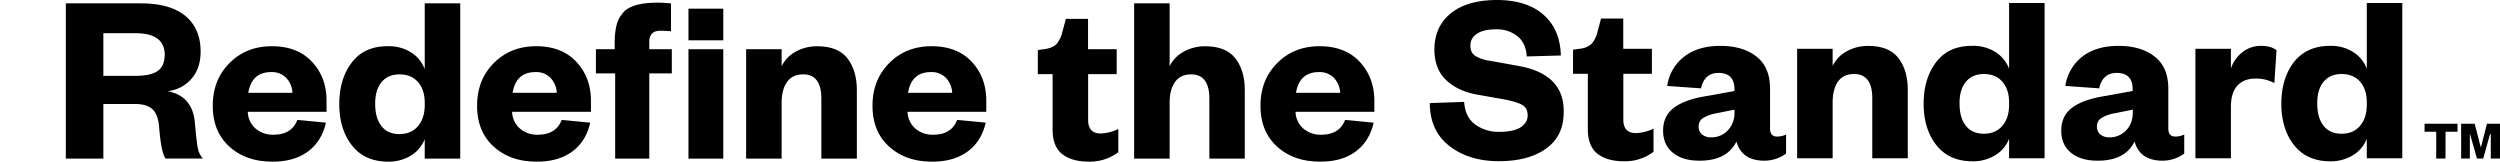 <svg id="Layer_1" data-name="Layer 1" xmlns="http://www.w3.org/2000/svg" viewBox="0 0 1382.27 89.37"><title>RTS_TAGLINE_LONG</title><path d="M367,1.56l4,.3V17.3c-1.06-.13-2.85-.23-5.36-.3s-4.23.49-5.19,1.67A6,6,0,0,0,359,22.56v4.66h12.45V40.59H359V87.71H340.13V40.59H329.48V27.22h10.38V24q0-11.64,3.93-16,4.13-6.52,19.9-6.53C364.89,1.46,366,1.5,367,1.56Z"/><path d="M399.9,22.29H380.66V4.79H399.9Zm-19.24,4.93H399.9V87.71H380.66Z"/><path d="M74.42,57.5H57.15V87.71H36.39V1.86H77.81q16.36,0,24.74,7t8.37,19.71q0,9.2-5.08,15a20.06,20.06,0,0,1-13.12,6.82q13.64,2.73,15,17.13.92,10.64,1.64,14.27a11.8,11.8,0,0,0,2.8,5.85H91.55Q89.11,84.41,88,70.49q-.52-7.14-3.72-10.1T74.42,57.5ZM57.15,41.93H75q8.31,0,12.16-2.68c2.57-1.79,3.87-4.77,3.92-9Q91,18.37,75,18.37H57.15Z"/><path d="M150.52,89.37q-14.58,0-23.76-8.38t-9.12-22.63q0-14.18,9.26-23.49t23.42-9.31q14.18,0,22.23,8.65t8,21.62v6H137a12.81,12.81,0,0,0,4.33,9.25,14.48,14.48,0,0,0,9.85,3.4q10.11,0,13.24-8.19l15.77,1.53q-2.32,10.38-10,16T150.52,89.37Zm-.6-49.51q-10.71,0-12.64,11.45H161.7a12.84,12.84,0,0,0-3.39-8.19A11,11,0,0,0,149.92,39.86Z"/><path d="M234.84,87.71V76.93a18.47,18.47,0,0,1-7.51,9,23.44,23.44,0,0,1-12.74,3.46q-13-.06-20-9t-7-22.84q0-13.9,6.93-23t20.07-9a22.78,22.78,0,0,1,12.81,3.49,18.55,18.55,0,0,1,7.44,9.19V1.86h19.63V87.71Zm0-29.48V56.84q0-7.23-3.72-11.47T220.9,41.13q-6.45,0-10,4.37t-3.45,12.06q0,7.69,3.45,12.13c2.3,3,5.62,4.44,9.95,4.44s7.75-1.45,10.23-4.37S234.84,63,234.84,58.23Z"/><path d="M296.66,89.37q-14.58,0-23.76-8.38t-9.11-22.63q0-14.18,9.25-23.49t23.42-9.31q14.18,0,22.23,8.65t8.05,21.62v6H283.15a12.81,12.81,0,0,0,4.33,9.25,14.48,14.48,0,0,0,9.85,3.4q10.11,0,13.24-8.19l15.77,1.53q-2.32,10.38-10,16T296.66,89.37Zm-.6-49.51q-10.71,0-12.64,11.45h24.42a12.84,12.84,0,0,0-3.39-8.19A11,11,0,0,0,296.06,39.86Z"/><path d="M432.17,56.9V87.71H412.54V27.22h19.63V36.6a18.52,18.52,0,0,1,7.72-8,23.88,23.88,0,0,1,12.05-3q11.44,0,16.63,6.72t5.19,17.57V87.71H454.13V54.57q0-13.51-10.11-13.44-5.86,0-8.85,4.19T432.17,56.9Z"/><path d="M515.29,89.37q-14.58,0-23.76-8.38t-9.11-22.63q0-14.18,9.25-23.49t23.42-9.31q14.17,0,22.23,8.65t8,21.62v6H501.78a12.81,12.81,0,0,0,4.33,9.25,14.5,14.5,0,0,0,9.85,3.4q10.11,0,13.24-8.19L545,67.81q-2.33,10.38-10.05,16T515.29,89.37Zm-.6-49.51q-10.71,0-12.64,11.45h24.42a12.84,12.84,0,0,0-3.39-8.19A11,11,0,0,0,514.69,39.86Z"/><path d="M582,71.47V41h-8.18V27.68l4.34-.62q4.16-.73,6.06-2.79a15.31,15.31,0,0,0,3.1-6.32l2-7.5h12.27V27.22h15.84V41H601.64V66.36q0,7.44,7,7.44a24.36,24.36,0,0,0,9.69-2.48V84.14A26.11,26.11,0,0,1,602,89.37q-9.39,0-14.72-4.19T582,71.47Z"/><path d="M646.7,56.9V87.71H627.07V1.86H646.7V36.6a18.47,18.47,0,0,1,7.72-8,23.85,23.85,0,0,1,12-3q11.44,0,16.64,6.72t5.19,17.57V87.71H668.66V54.57q0-13.51-10.12-13.44-5.85,0-8.85,4.19T646.7,56.9Z"/><path d="M729.82,89.37q-14.58,0-23.76-8.38t-9.12-22.63q0-14.18,9.25-23.49t23.43-9.31q14.18,0,22.22,8.65t8.06,21.62v6H716.31a12.76,12.76,0,0,0,4.32,9.25,14.5,14.5,0,0,0,9.85,3.4q10.11,0,13.24-8.19l15.78,1.53q-2.34,10.38-10,16T729.82,89.37Zm-.6-49.51q-10.72,0-12.65,11.45H741a12.9,12.9,0,0,0-3.4-8.19A10.94,10.94,0,0,0,729.22,39.86Z"/><path d="M844.65,63.82c0-2.71-.95-4.61-2.85-5.72s-5-2.11-9.33-3l-16.11-2.86q-10.77-2.06-17-8.18t-6.26-16.64q0-12.65,9-20T827.6,0q16.51,0,25.78,8.12T863,30.68l-18.86.53Q843.72,23.83,839,20a18.28,18.28,0,0,0-11.81-3.79q-7.06,0-10.67,2.53A7.38,7.38,0,0,0,813,25.16q0,3.87,2.56,5.66a20,20,0,0,0,7.89,2.73l16.11,2.89q25.62,4.59,25,25.85,0,12.84-9.66,19.83t-26.18,7q-16.51,0-27.32-8.39T790.55,57l19-.67q.53,8.45,6.09,12.51a22,22,0,0,0,13.31,4.06q7.74,0,11.74-2.46C843.31,68.72,844.65,66.53,844.65,63.82Z"/><path d="M877.92,71.27V40.79h-8.18V27.48l4.34-.62a10.6,10.6,0,0,0,6.06-2.78,15.3,15.3,0,0,0,3.09-6.33l2-7.5h12.28V27h15.84V40.79H897.55V66.16q0,7.44,7,7.44a24.36,24.36,0,0,0,9.69-2.48V83.94a26.13,26.13,0,0,1-16.28,5.23q-9.4,0-14.73-4.19T877.92,71.27Z"/><path d="M978.67,49.06V71q0,4.5,3.8,4.5a11.5,11.5,0,0,0,5.06-1.12V84.92a20.29,20.29,0,0,1-12,3.92q-12.48,0-15.45-10.58-5.25,10.65-20.54,10.58-9.23,0-14.61-4.39t-5.39-12.23q0-7.95,5.67-12.39t16.59-6.41L959,50.31v-1q0-8.94-8.82-9-7.76,0-9.68,8.54l-18.7-1.33a25,25,0,0,1,9.3-16.15q7.67-6,20.11-6t19.94,5.89Q978.68,37.14,978.67,49.06ZM959,61.83v-1.2L948.6,62.71a20.43,20.43,0,0,0-7.12,2.67,5.22,5.22,0,0,0-2.27,4.53,5.51,5.51,0,0,0,1.86,4.43,7.5,7.5,0,0,0,5,1.59,12.32,12.32,0,0,0,9.28-3.87A13.93,13.93,0,0,0,959,61.83Z"/><path d="M1013.28,56.7V87.51H993.65V27h19.63V36.4a18.47,18.47,0,0,1,7.72-8,23.85,23.85,0,0,1,12-3q11.45,0,16.64,6.72t5.19,17.57V87.51h-19.63V54.37q0-13.51-10.12-13.44-5.85,0-8.85,4.19C1014.28,47.92,1013.28,51.77,1013.28,56.7Z"/><path d="M1110.84,87.51V76.73a18.45,18.45,0,0,1-7.5,9,23.48,23.48,0,0,1-12.75,3.46q-13-.06-20-9t-7-22.84q0-13.9,6.93-23t20.07-9a22.78,22.78,0,0,1,12.81,3.49,18.55,18.55,0,0,1,7.44,9.19V1.66h19.63V87.51Zm0-29.48V56.64q0-7.23-3.72-11.47t-10.22-4.24q-6.44,0-10,4.37t-3.45,12.06q0,7.7,3.45,12.13t10,4.45q6.49,0,10.22-4.38T1110.84,58Z"/><path d="M1198.88,49.06V71q0,4.5,3.8,4.5a11.46,11.46,0,0,0,5-1.12V84.92a20.26,20.26,0,0,1-12,3.92q-12.48,0-15.45-10.58-5.25,10.65-20.54,10.58-9.22,0-14.62-4.39t-5.38-12.23q0-7.95,5.66-12.39t16.6-6.41l17.2-3.11v-1q0-8.94-8.82-9-7.76,0-9.68,8.54l-18.7-1.33a25,25,0,0,1,9.3-16.15q7.65-6,20.11-6t19.93,5.89Q1198.89,37.14,1198.88,49.06Zm-19.63,12.77v-1.2l-10.44,2.08a20.34,20.34,0,0,0-7.12,2.67,5.22,5.22,0,0,0-2.27,4.53,5.51,5.51,0,0,0,1.86,4.43,7.46,7.46,0,0,0,5,1.59,12.32,12.32,0,0,0,9.28-3.87Q1179.32,68.18,1179.25,61.83Z"/><path d="M1233.49,58.72V87.51h-19.63V27h19.63V37.89a19,19,0,0,1,6.32-9,16.38,16.38,0,0,1,10.25-3.54c3.77,0,6.65.81,8.65,2.45l-1.2,18.12a21.22,21.22,0,0,0-10.58-2.47q-6.2,0-9.78,3.81T1233.49,58.72Z"/><path d="M1308.62,87.51V76.73a18.45,18.45,0,0,1-7.5,9,23.48,23.48,0,0,1-12.75,3.46q-13-.06-20-9t-7-22.84q0-13.9,6.93-23,7.08-9,20.07-9a22.83,22.83,0,0,1,12.82,3.49,18.53,18.53,0,0,1,7.43,9.19V1.66h19.63V87.51Zm0-29.48V56.64q0-7.23-3.72-11.47t-10.22-4.24q-6.43,0-10,4.37t-3.45,12.06q0,7.7,3.45,12.13t10,4.45q6.51,0,10.22-4.38T1308.62,58Z"/><path d="M1352.12,87.64H1347V72.85h-6.44V68.4h18.22v4.45h-6.61Zm13.48-13.45V87.64h-4.81V68.4h7.48l3.33,12.88h.15l3.33-12.88h7.19V87.64h-5.1V74.19l-.4-.07L1373,87.64h-3.48l-3.81-13.45Z"/></svg>